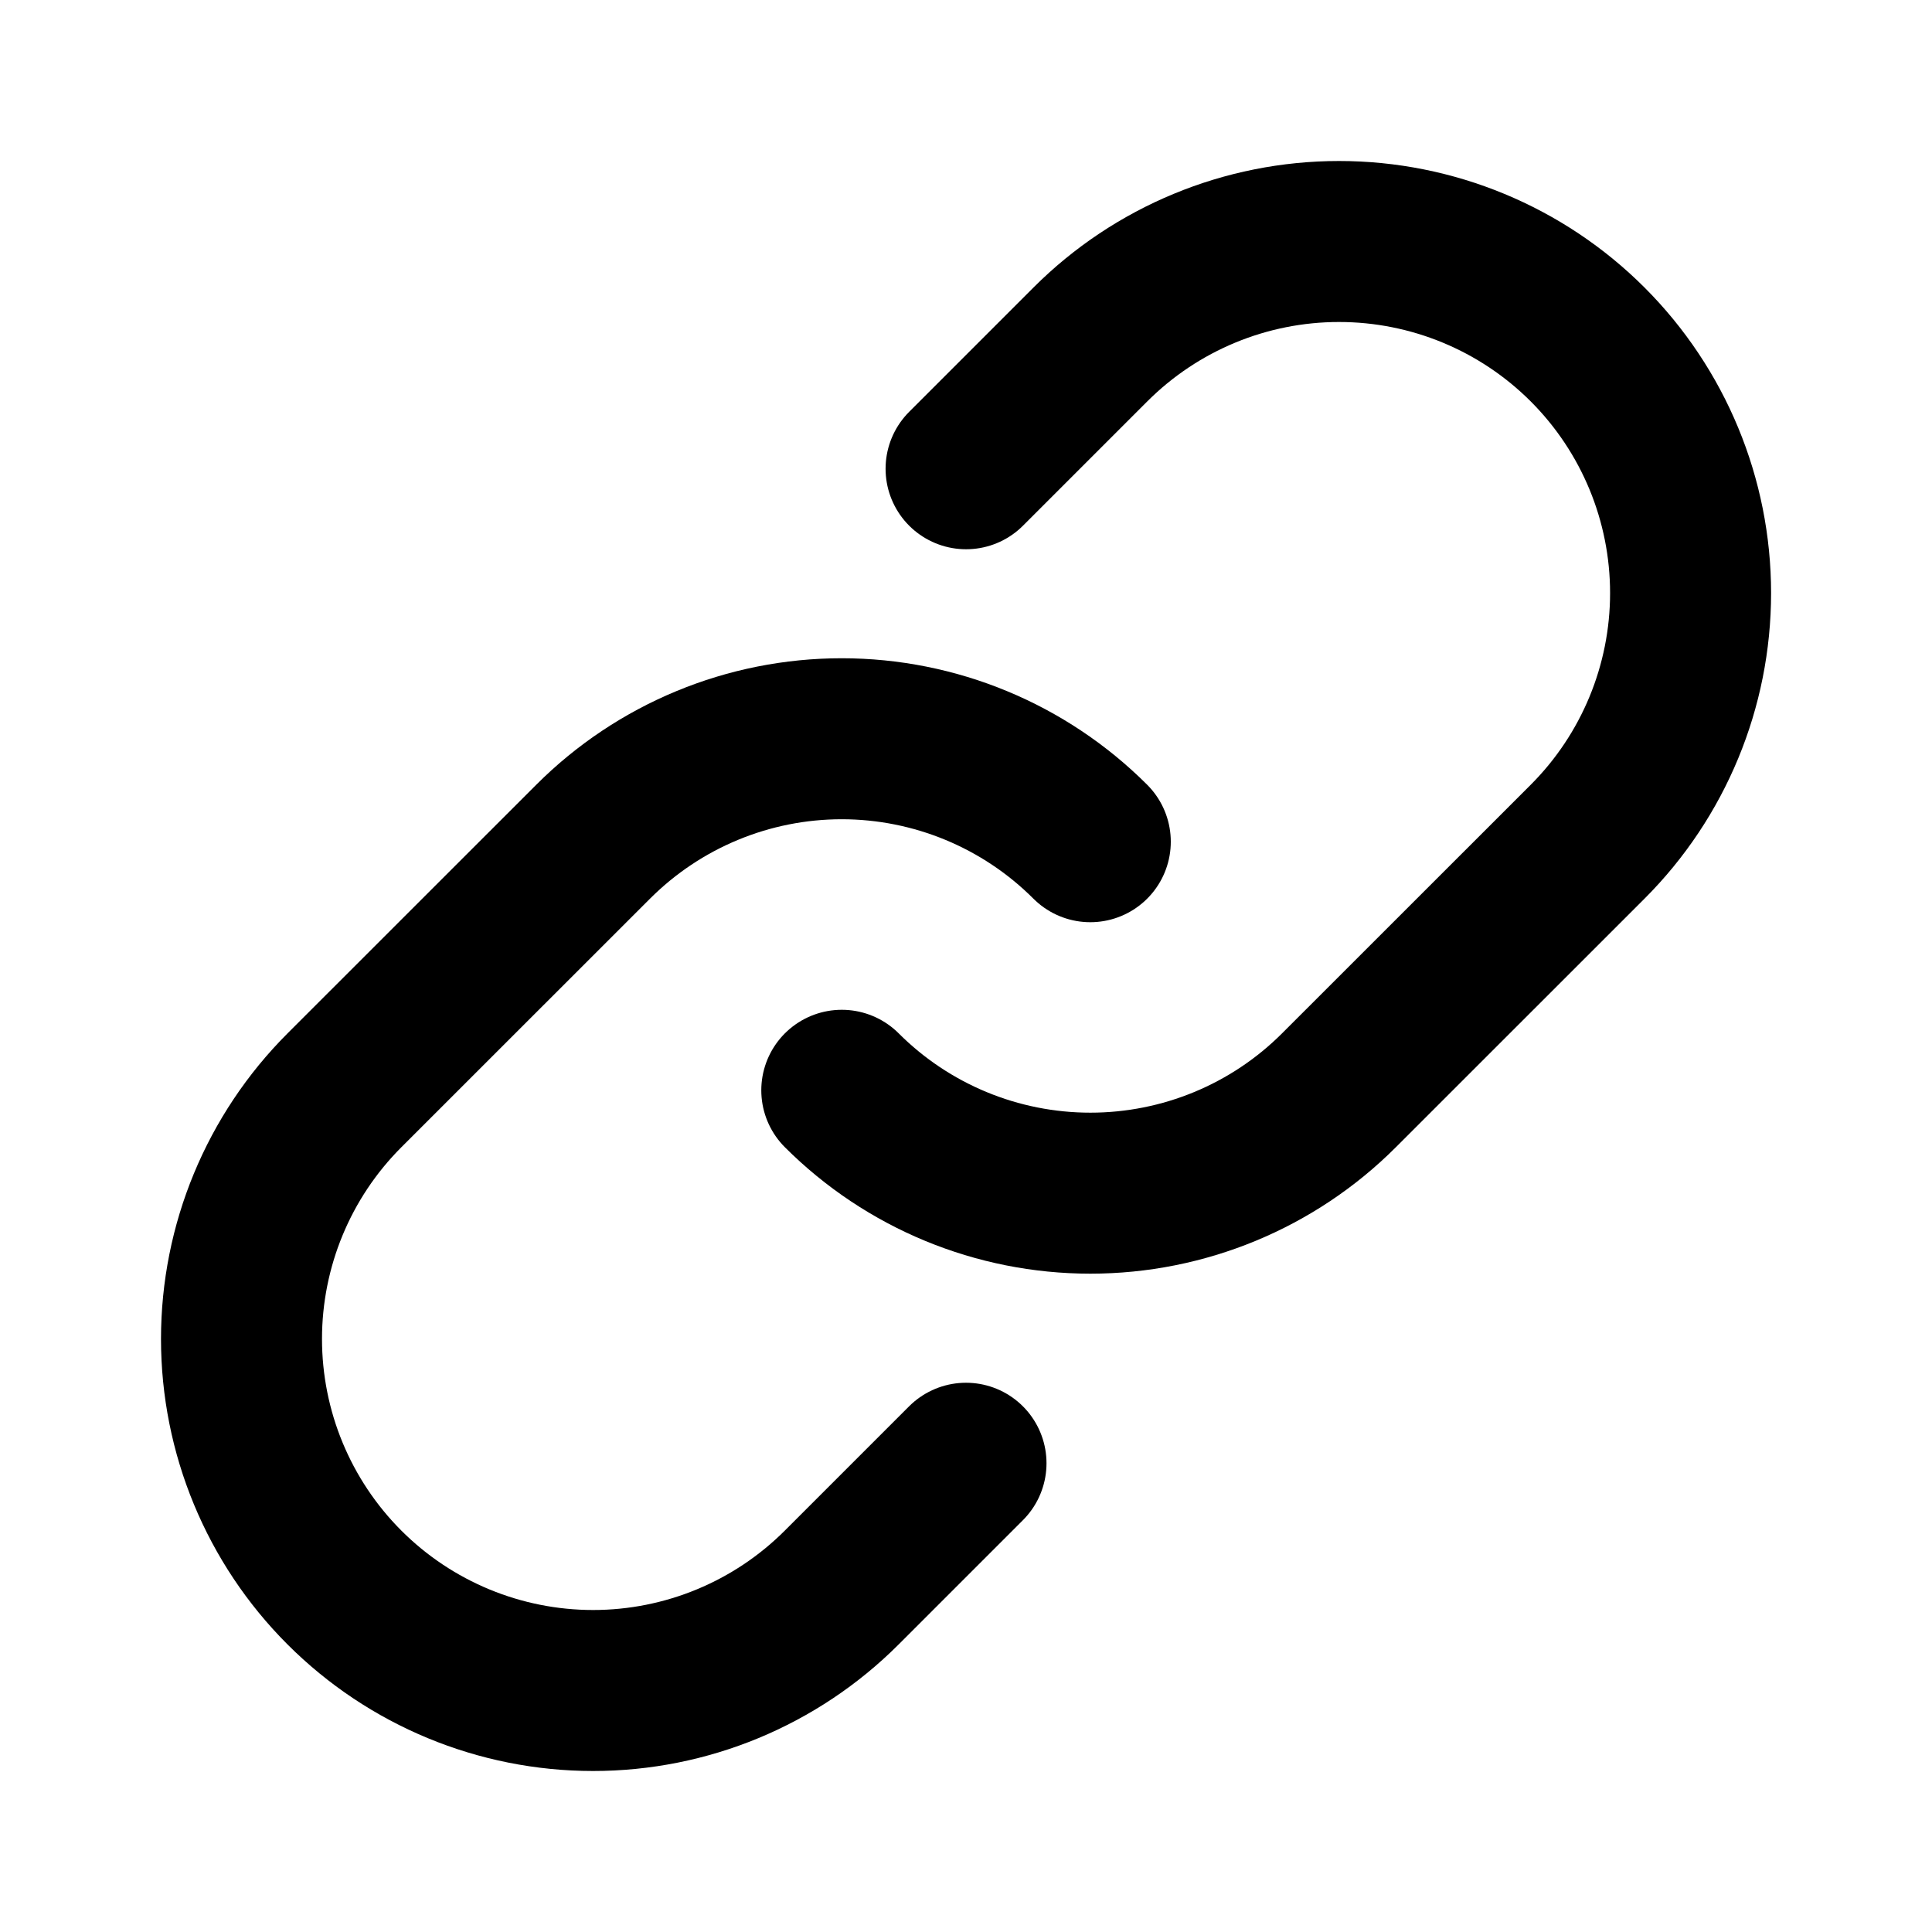 <svg width="24" height="24" viewBox="0 0 24 24" fill="none" xmlns="http://www.w3.org/2000/svg">
<path d="M13.544 10.456C12.725 9.637 11.614 9.177 10.456 9.177C9.298 9.177 8.187 9.637 7.368 10.456L4.279 13.544C3.46 14.363 3 15.474 3 16.633C3 17.791 3.46 18.902 4.279 19.721C5.098 20.54 6.209 21 7.368 21C8.526 21 9.637 20.54 10.456 19.721L12 18.177" stroke="black" stroke-width="2" stroke-linecap="round" stroke-linejoin="round"/>
<path d="M10.457 13.544C11.276 14.363 12.387 14.822 13.545 14.822C14.703 14.822 15.814 14.363 16.633 13.544L19.722 10.456C20.541 9.637 21.001 8.526 21.001 7.367C21.001 6.209 20.541 5.098 19.722 4.279C18.903 3.46 17.792 3 16.634 3C15.475 3 14.364 3.46 13.545 4.279L12.001 5.823" stroke="black" stroke-width="2" stroke-linecap="round" stroke-linejoin="round"/>
</svg>
